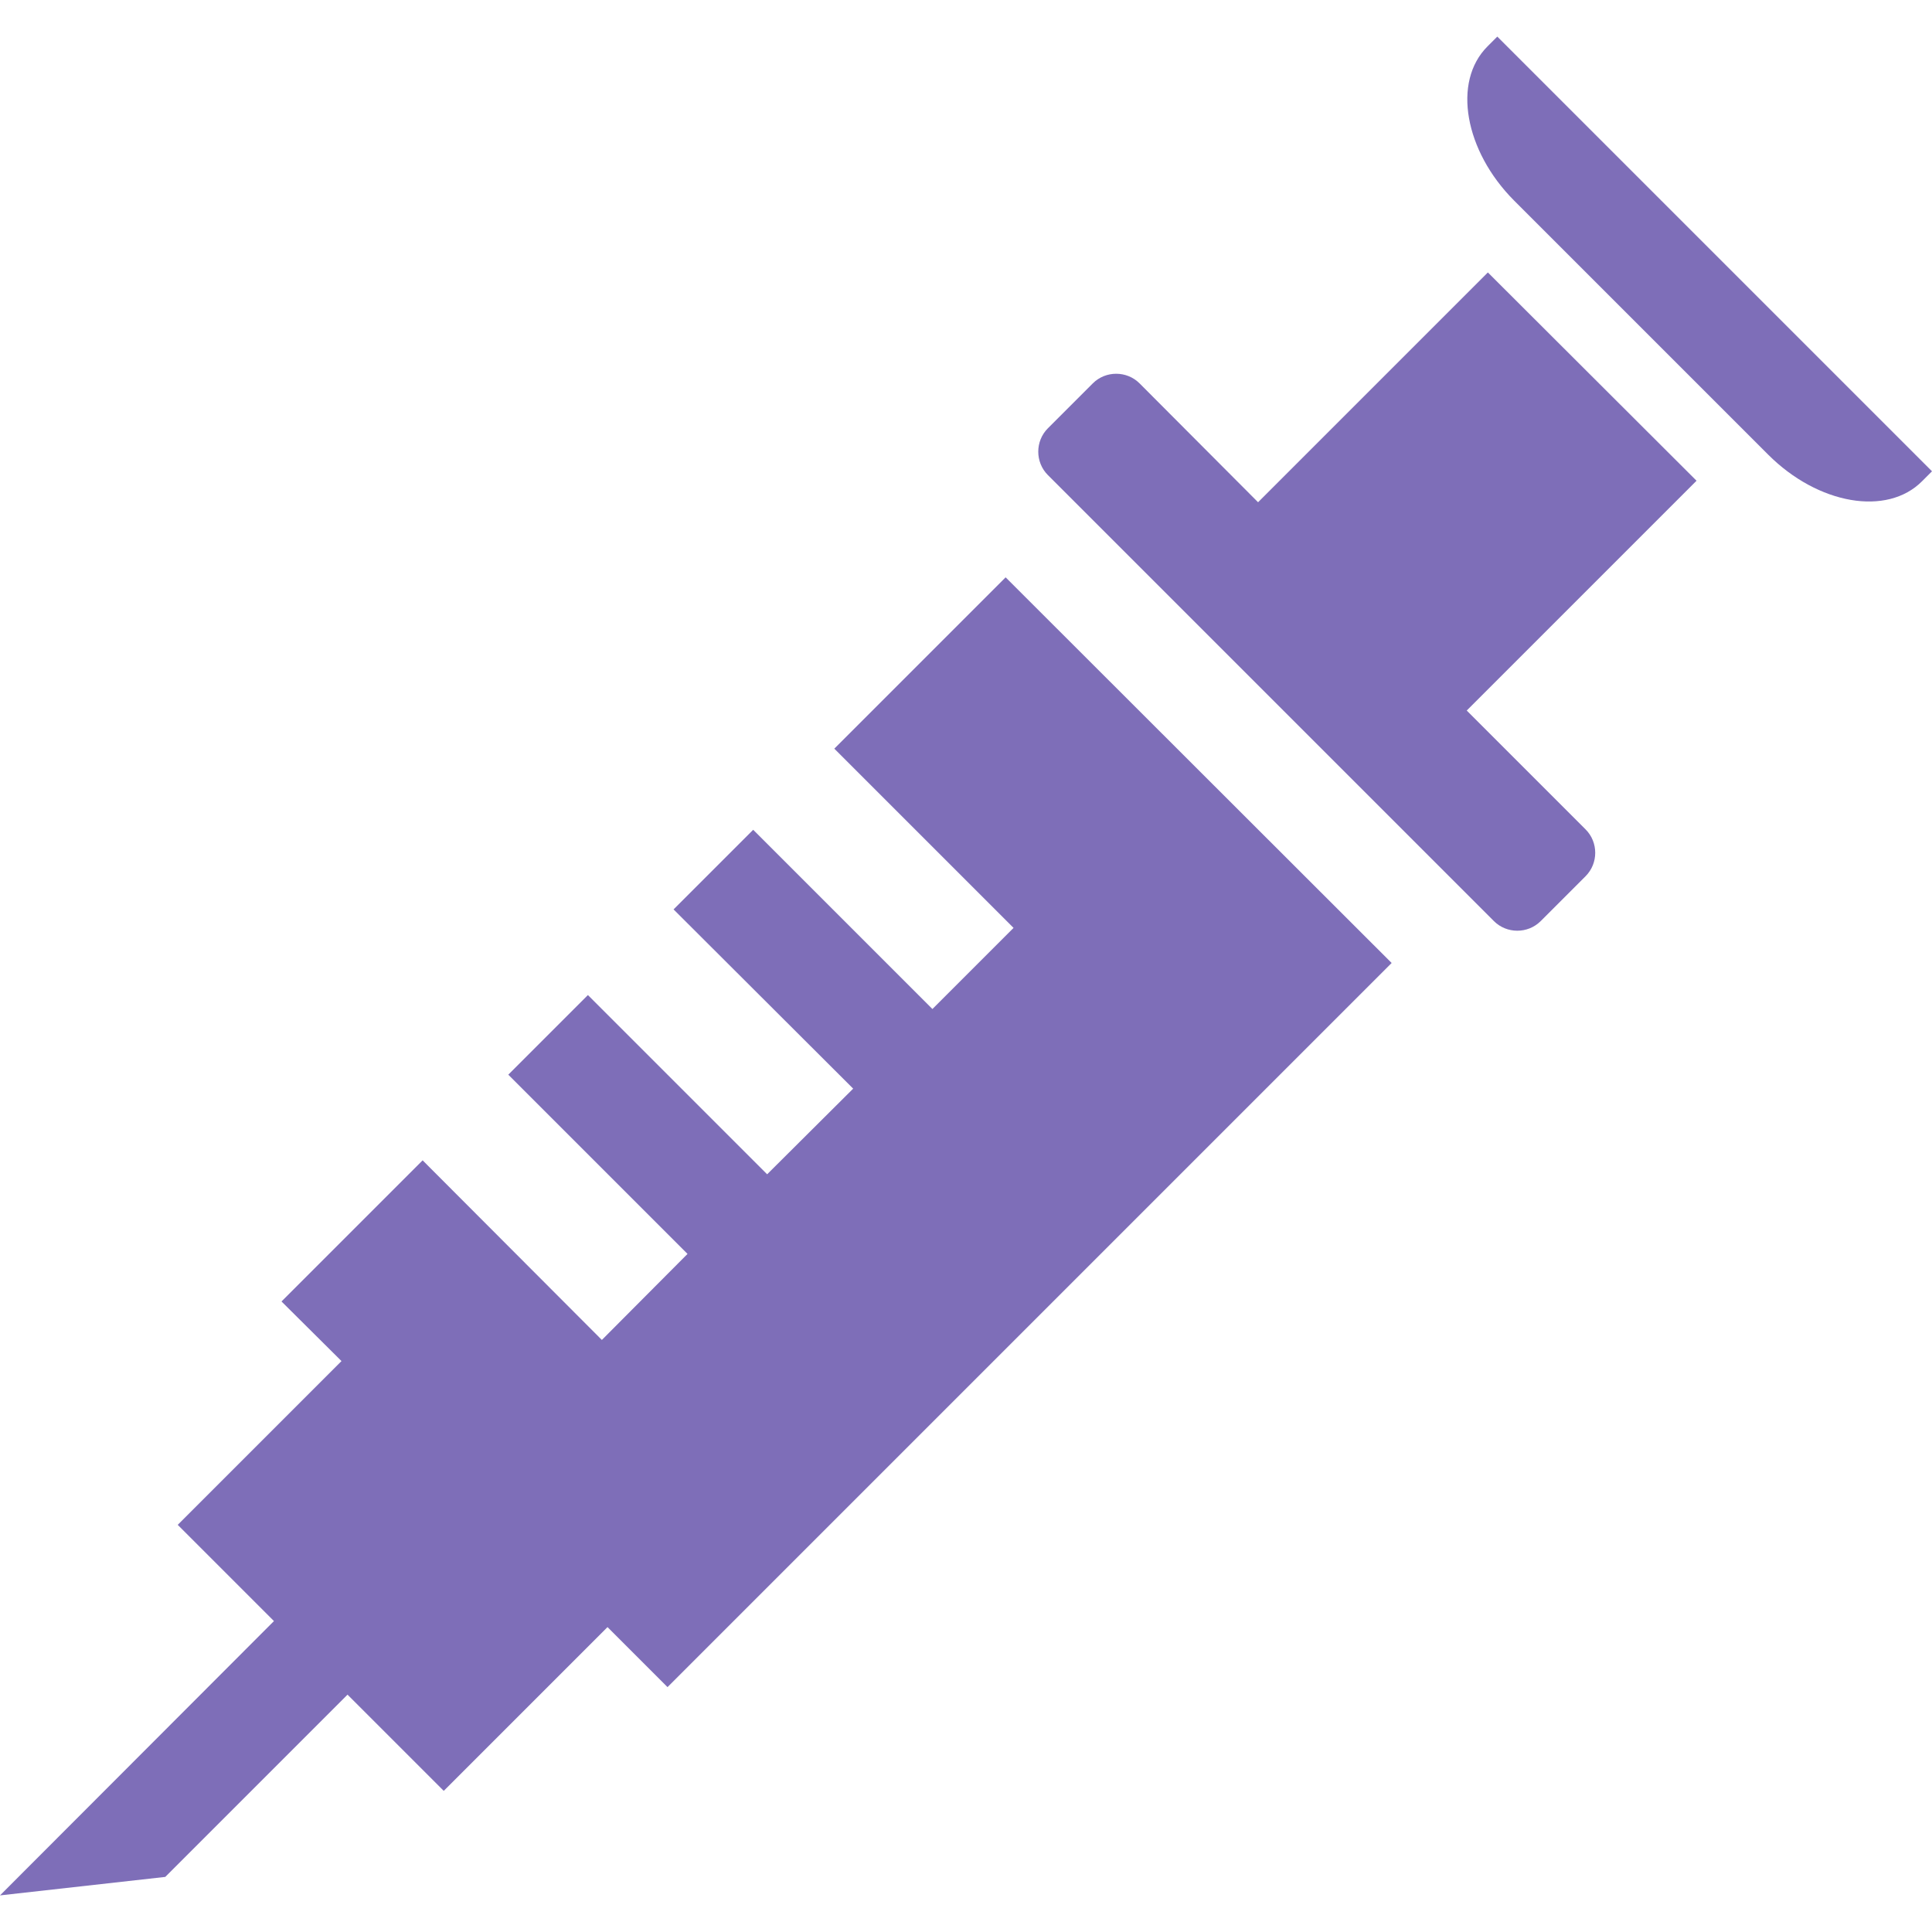 <?xml version="1.0" encoding="utf-8"?>
<!-- Generator: Adobe Illustrator 27.3.1, SVG Export Plug-In . SVG Version: 6.00 Build 0)  -->
<svg version="1.1" id="_x32_" xmlns="http://www.w3.org/2000/svg" xmlns:xlink="http://www.w3.org/1999/xlink" x="0px" y="0px"
	 viewBox="0 0 512 512" style="enable-background:new 0 0 512 512;" xml:space="preserve">
<style type="text/css">
	.st0{fill:#7E6EB8;}
</style>
<g>
	<polygon class="st0" points="221.1,198.4 268.6,245.9 247.1,267.4 199.6,219.9 178.5,241 226.1,288.5 203.3,311.2 155.8,263.7 
		134.7,284.8 182.2,332.3 159.5,355.1 112,307.5 74.6,344.9 90.5,360.7 47.1,404.1 72.6,429.6 0,502.3 43.8,497.4 92.1,449.1 
		117.6,474.6 161,431.2 176.9,447.1 368.8,255.2 266.5,153 	"/>
	<path class="st0" d="M488.1,101l-67.3-67.3L396.8,9.7l-2.6,2.6c-4.7,4.7-6.2,11.6-4.9,19c1.3,7.4,5.4,15.3,12,21.9l67.3,67.3
		c13.2,13.2,31.5,16.4,40.8,7l2.6-2.6L488.1,101z"/>
	<path class="st0" d="M394.3,72.2l-60.9,60.9L302,101.6c-3.4-3.4-9-3.4-12.4,0l-11.9,11.9c-3.4,3.4-3.4,9,0,12.4l118.2,118.2
		c3.4,3.4,9,3.4,12.4,0l11.9-11.9c3.4-3.4,3.4-9,0-12.4l-31.5-31.5l60.9-60.9L394.3,72.2z"/>
</g>
</svg>
